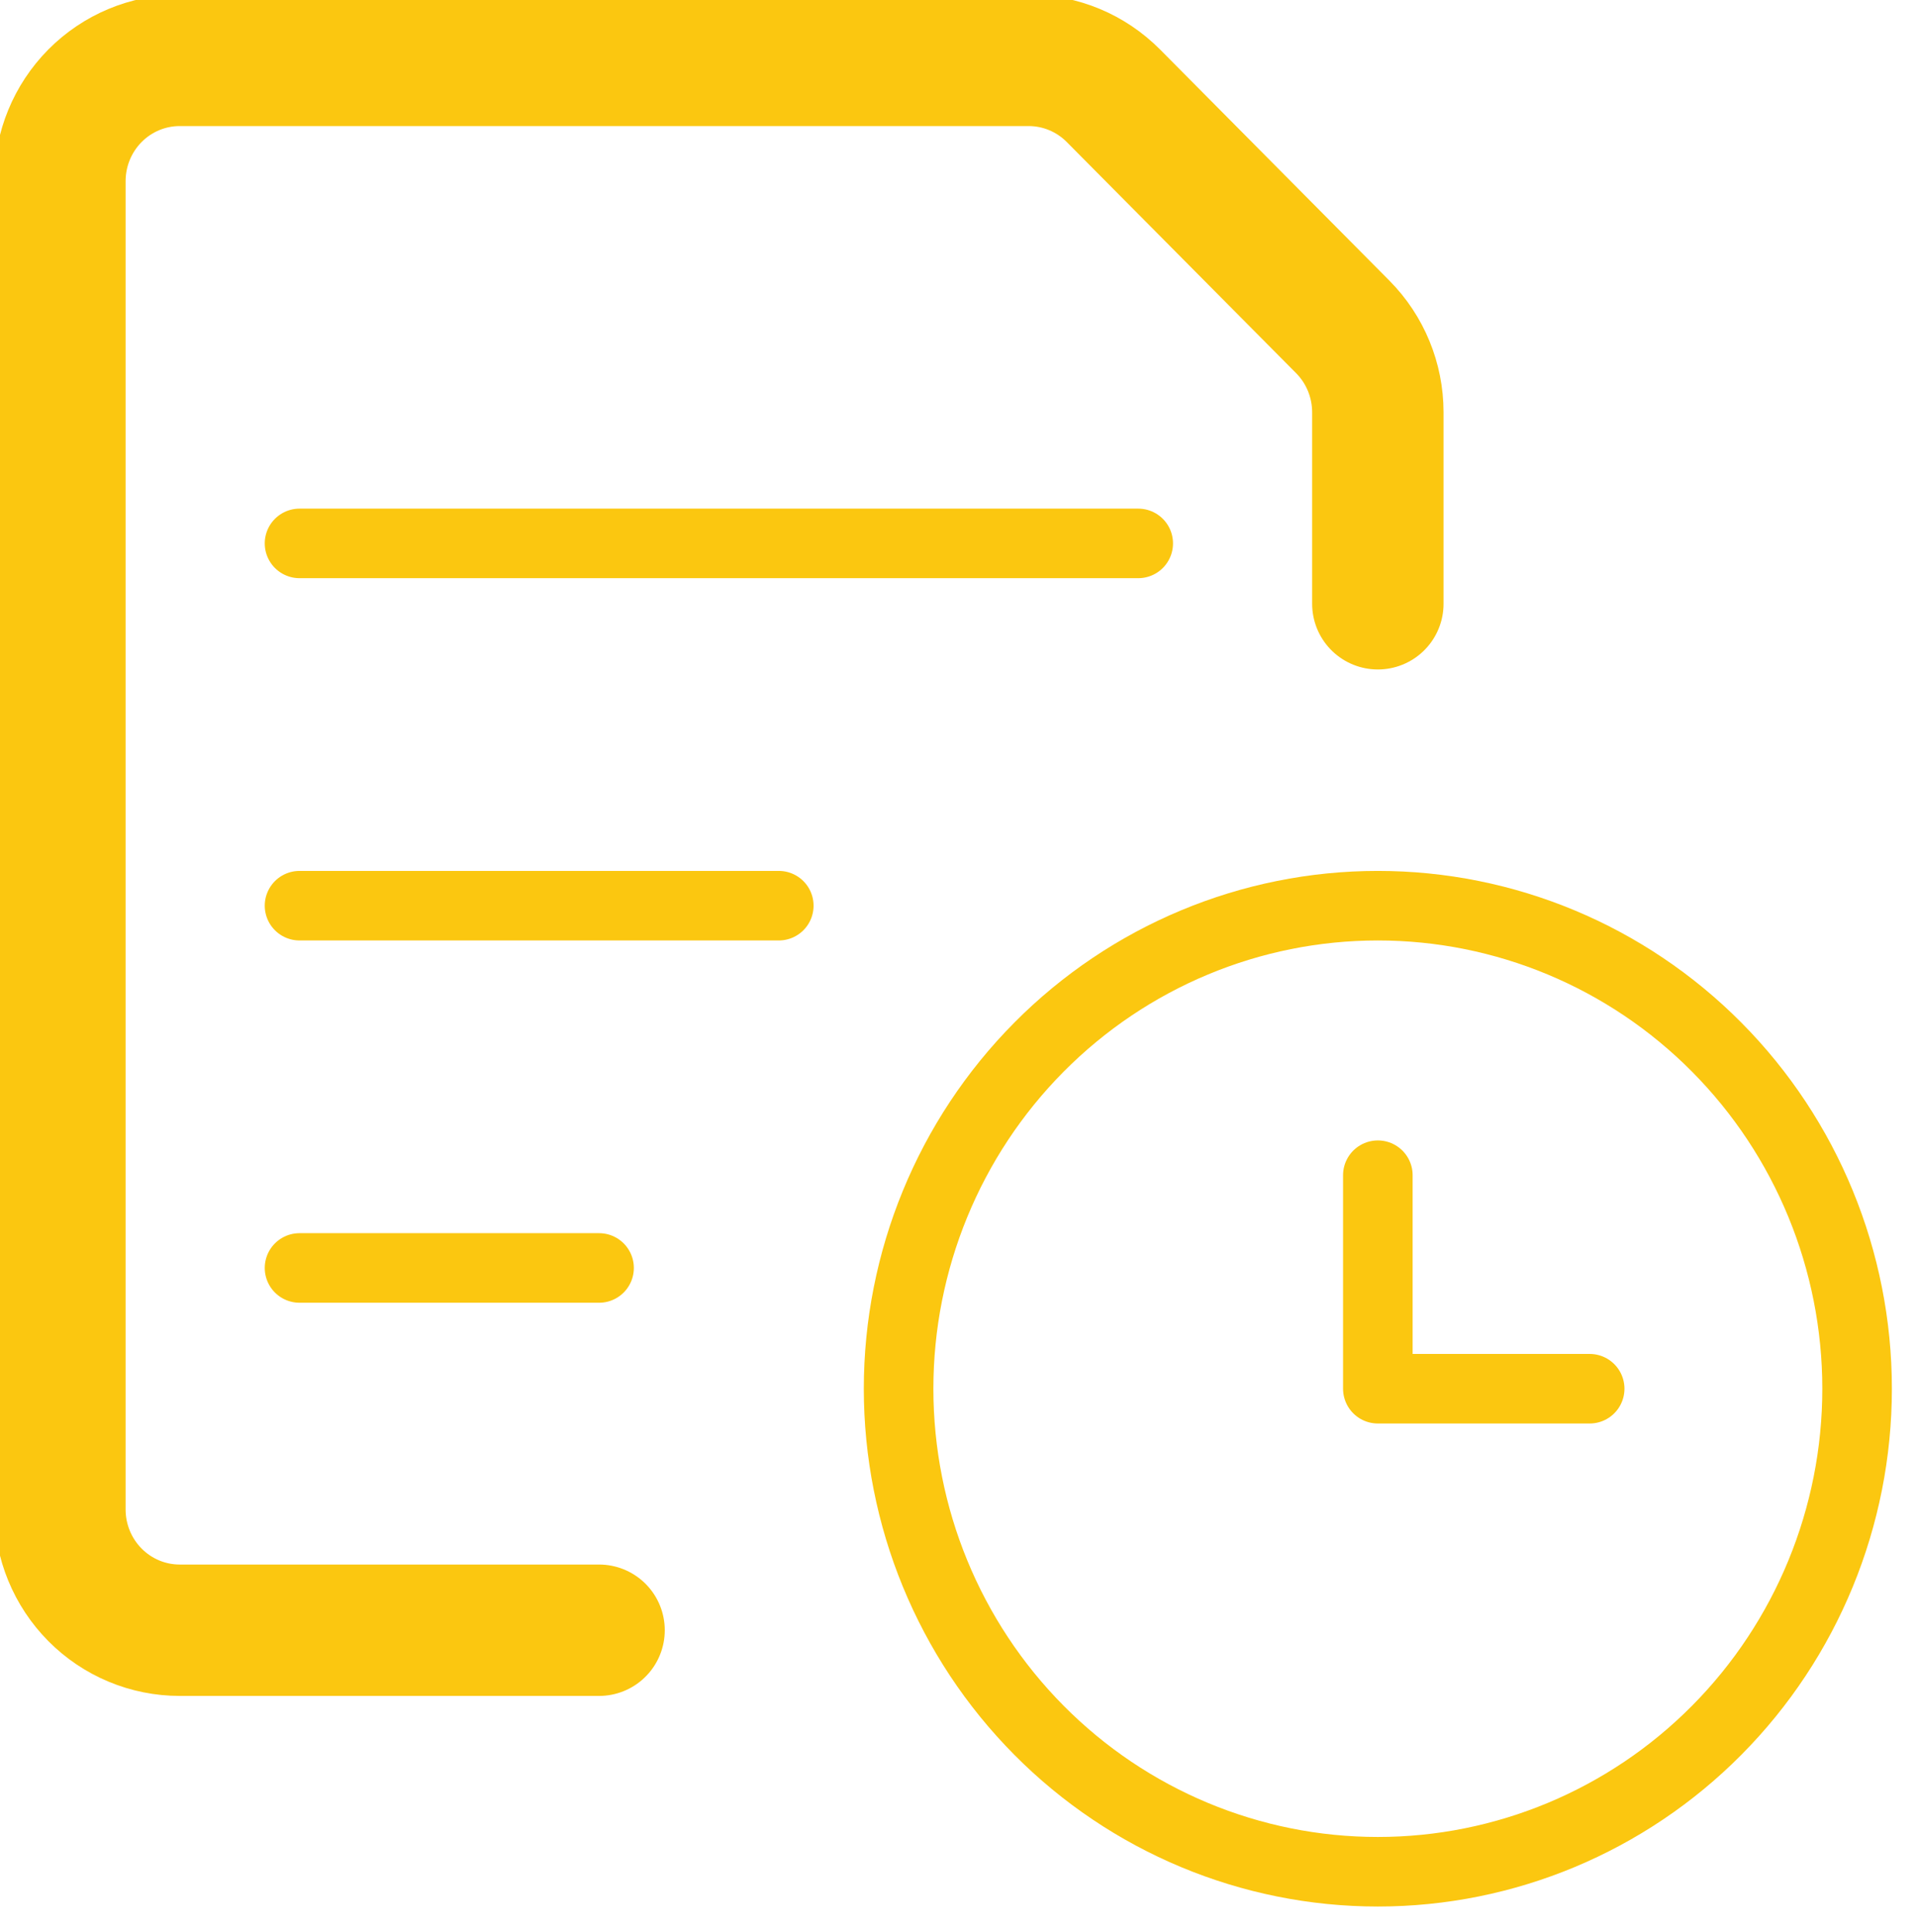 <svg width="124" height="125" viewBox="0 0 124 125" fill="none" xmlns="http://www.w3.org/2000/svg">
<g clip-path="url(#clip0_483_263)">
<path d="M58.125 89.844C58.125 98.132 61.391 106.08 67.205 111.941C73.018 117.802 80.903 121.094 89.125 121.094C97.347 121.094 105.232 117.802 111.045 111.941C116.859 106.08 120.125 98.132 120.125 89.844C120.125 81.556 116.859 73.607 111.045 67.747C105.232 61.886 97.347 58.594 89.125 58.594C80.903 58.594 73.018 61.886 67.205 67.747C61.391 73.607 58.125 81.556 58.125 89.844Z" stroke="#FBC710" stroke-width="4.5" stroke-linecap="round" stroke-linejoin="round"/>
<path d="M102.827 89.844H89.125V76.031" stroke="#FBC710" stroke-width="4.5" stroke-linecap="round" stroke-linejoin="round"/>
<path d="M19.375 35.156H73.625" stroke="#FBC710" stroke-width="4.5" stroke-linecap="round" stroke-linejoin="round"/>
<path d="M19.375 58.594H50.375" stroke="#FBC710" stroke-width="4.5" stroke-linecap="round" stroke-linejoin="round"/>
<path d="M19.375 82.031H38.75" stroke="#FBC710" stroke-width="4.5" stroke-linecap="round" stroke-linejoin="round"/>
<path d="M38.75 105.469H11.625C9.57 105.469 7.598 104.646 6.145 103.181C4.692 101.716 3.875 99.728 3.875 97.656V11.719C3.875 9.647 4.692 7.66 6.145 6.194C7.598 4.729 9.57 3.906 11.625 3.906H66.541C68.595 3.907 70.565 4.729 72.018 6.193L86.857 21.151C88.309 22.616 89.124 24.601 89.125 26.672V39.062" stroke="#FBC710" stroke-width="8.5" stroke-linecap="round" stroke-linejoin="round"/>
</g>
<defs>
<clipPath id="clip0_483_263">
<rect width="124" height="125" fill="white"/>
</clipPath>
</defs>
</svg>
